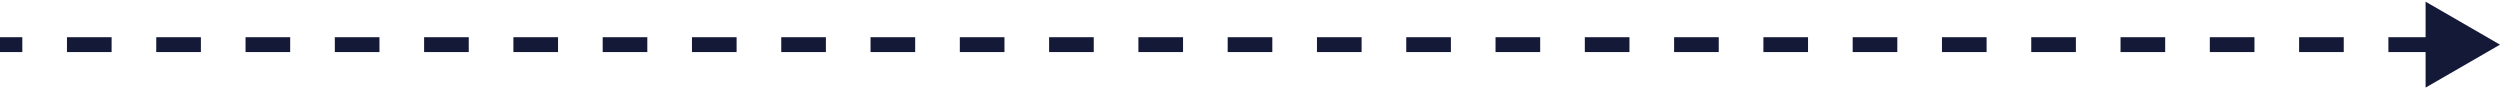 <?xml version="1.0" encoding="UTF-8"?> <svg xmlns="http://www.w3.org/2000/svg" width="168" height="6" viewBox="0 0 168 6" fill="none"><path d="M168 3L163 0.113V5.887L168 3ZM0 3.5H1.5V2.5H0V3.5ZM4.5 3.5H7.5V2.5H4.5V3.5ZM10.5 3.5H13.5V2.5H10.5V3.5ZM16.5 3.5H19.5V2.5H16.5V3.5ZM22.5 3.5H25.5V2.5H22.5V3.5ZM28.5 3.5H31.5V2.5H28.5V3.5ZM34.5 3.5H37.5V2.5H34.5V3.5ZM40.5 3.5H43.5V2.5H40.5V3.5ZM46.5 3.5H49.5V2.5H46.5V3.5ZM52.5 3.5H55.5V2.5H52.5V3.5ZM58.5 3.5H61.5V2.5H58.5V3.5ZM64.5 3.5H67.5V2.5H64.5V3.5ZM70.5 3.5H73.5V2.5H70.5V3.5ZM76.5 3.5H79.5V2.5H76.5V3.5ZM82.5 3.5H85.5V2.5H82.5V3.5ZM88.5 3.5H91.5V2.5H88.5V3.5ZM94.5 3.5H97.5V2.5H94.5V3.5ZM100.5 3.5H103.5V2.5H100.5V3.5ZM106.5 3.5H109.5V2.5H106.5V3.5ZM112.5 3.5H115.5V2.5H112.5V3.5ZM118.5 3.5H121.5V2.5H118.5V3.5ZM124.5 3.5H127.5V2.5H124.5V3.5ZM130.5 3.5H133.5V2.5H130.5V3.5ZM136.5 3.5H139.5V2.5H136.5V3.5ZM142.5 3.5H145.5V2.5H142.5V3.5ZM148.5 3.5H151.5V2.5H148.5V3.5ZM154.5 3.5H157.5V2.5H154.5V3.5ZM160.5 3.5H163.5V2.5H160.5V3.5ZM168 3L163 0.113V5.887L168 3ZM0 3.5H1.5V2.5H0V3.5ZM4.5 3.5H7.5V2.5H4.5V3.5ZM10.5 3.5H13.5V2.5H10.5V3.5ZM16.5 3.5H19.5V2.5H16.5V3.5ZM22.5 3.5H25.5V2.5H22.5V3.5ZM28.5 3.5H31.5V2.5H28.5V3.5ZM34.5 3.5H37.5V2.5H34.5V3.5ZM40.5 3.5H43.5V2.5H40.5V3.5ZM46.5 3.5H49.5V2.5H46.5V3.5ZM52.5 3.5H55.5V2.5H52.5V3.5ZM58.5 3.5H61.5V2.5H58.5V3.5ZM64.5 3.5H67.5V2.5H64.5V3.5ZM70.5 3.5H73.5V2.5H70.5V3.5ZM76.5 3.5H79.5V2.5H76.5V3.5ZM82.5 3.5H85.5V2.5H82.5V3.5ZM88.5 3.5H91.5V2.5H88.5V3.5ZM94.5 3.5H97.5V2.5H94.5V3.5ZM100.5 3.5H103.5V2.5H100.5V3.5ZM106.5 3.5H109.5V2.5H106.5V3.5ZM112.5 3.5H115.5V2.5H112.5V3.5ZM118.5 3.5H121.5V2.5H118.5V3.5ZM124.5 3.5H127.5V2.5H124.5V3.5ZM130.5 3.5H133.5V2.5H130.5V3.5ZM136.5 3.5H139.5V2.5H136.5V3.5ZM142.5 3.5H145.5V2.5H142.5V3.5ZM148.5 3.5H151.5V2.5H148.5V3.5ZM154.5 3.5H157.5V2.5H154.5V3.5ZM160.5 3.5H163.5V2.5H160.5V3.5Z" fill="#141937"></path></svg> 